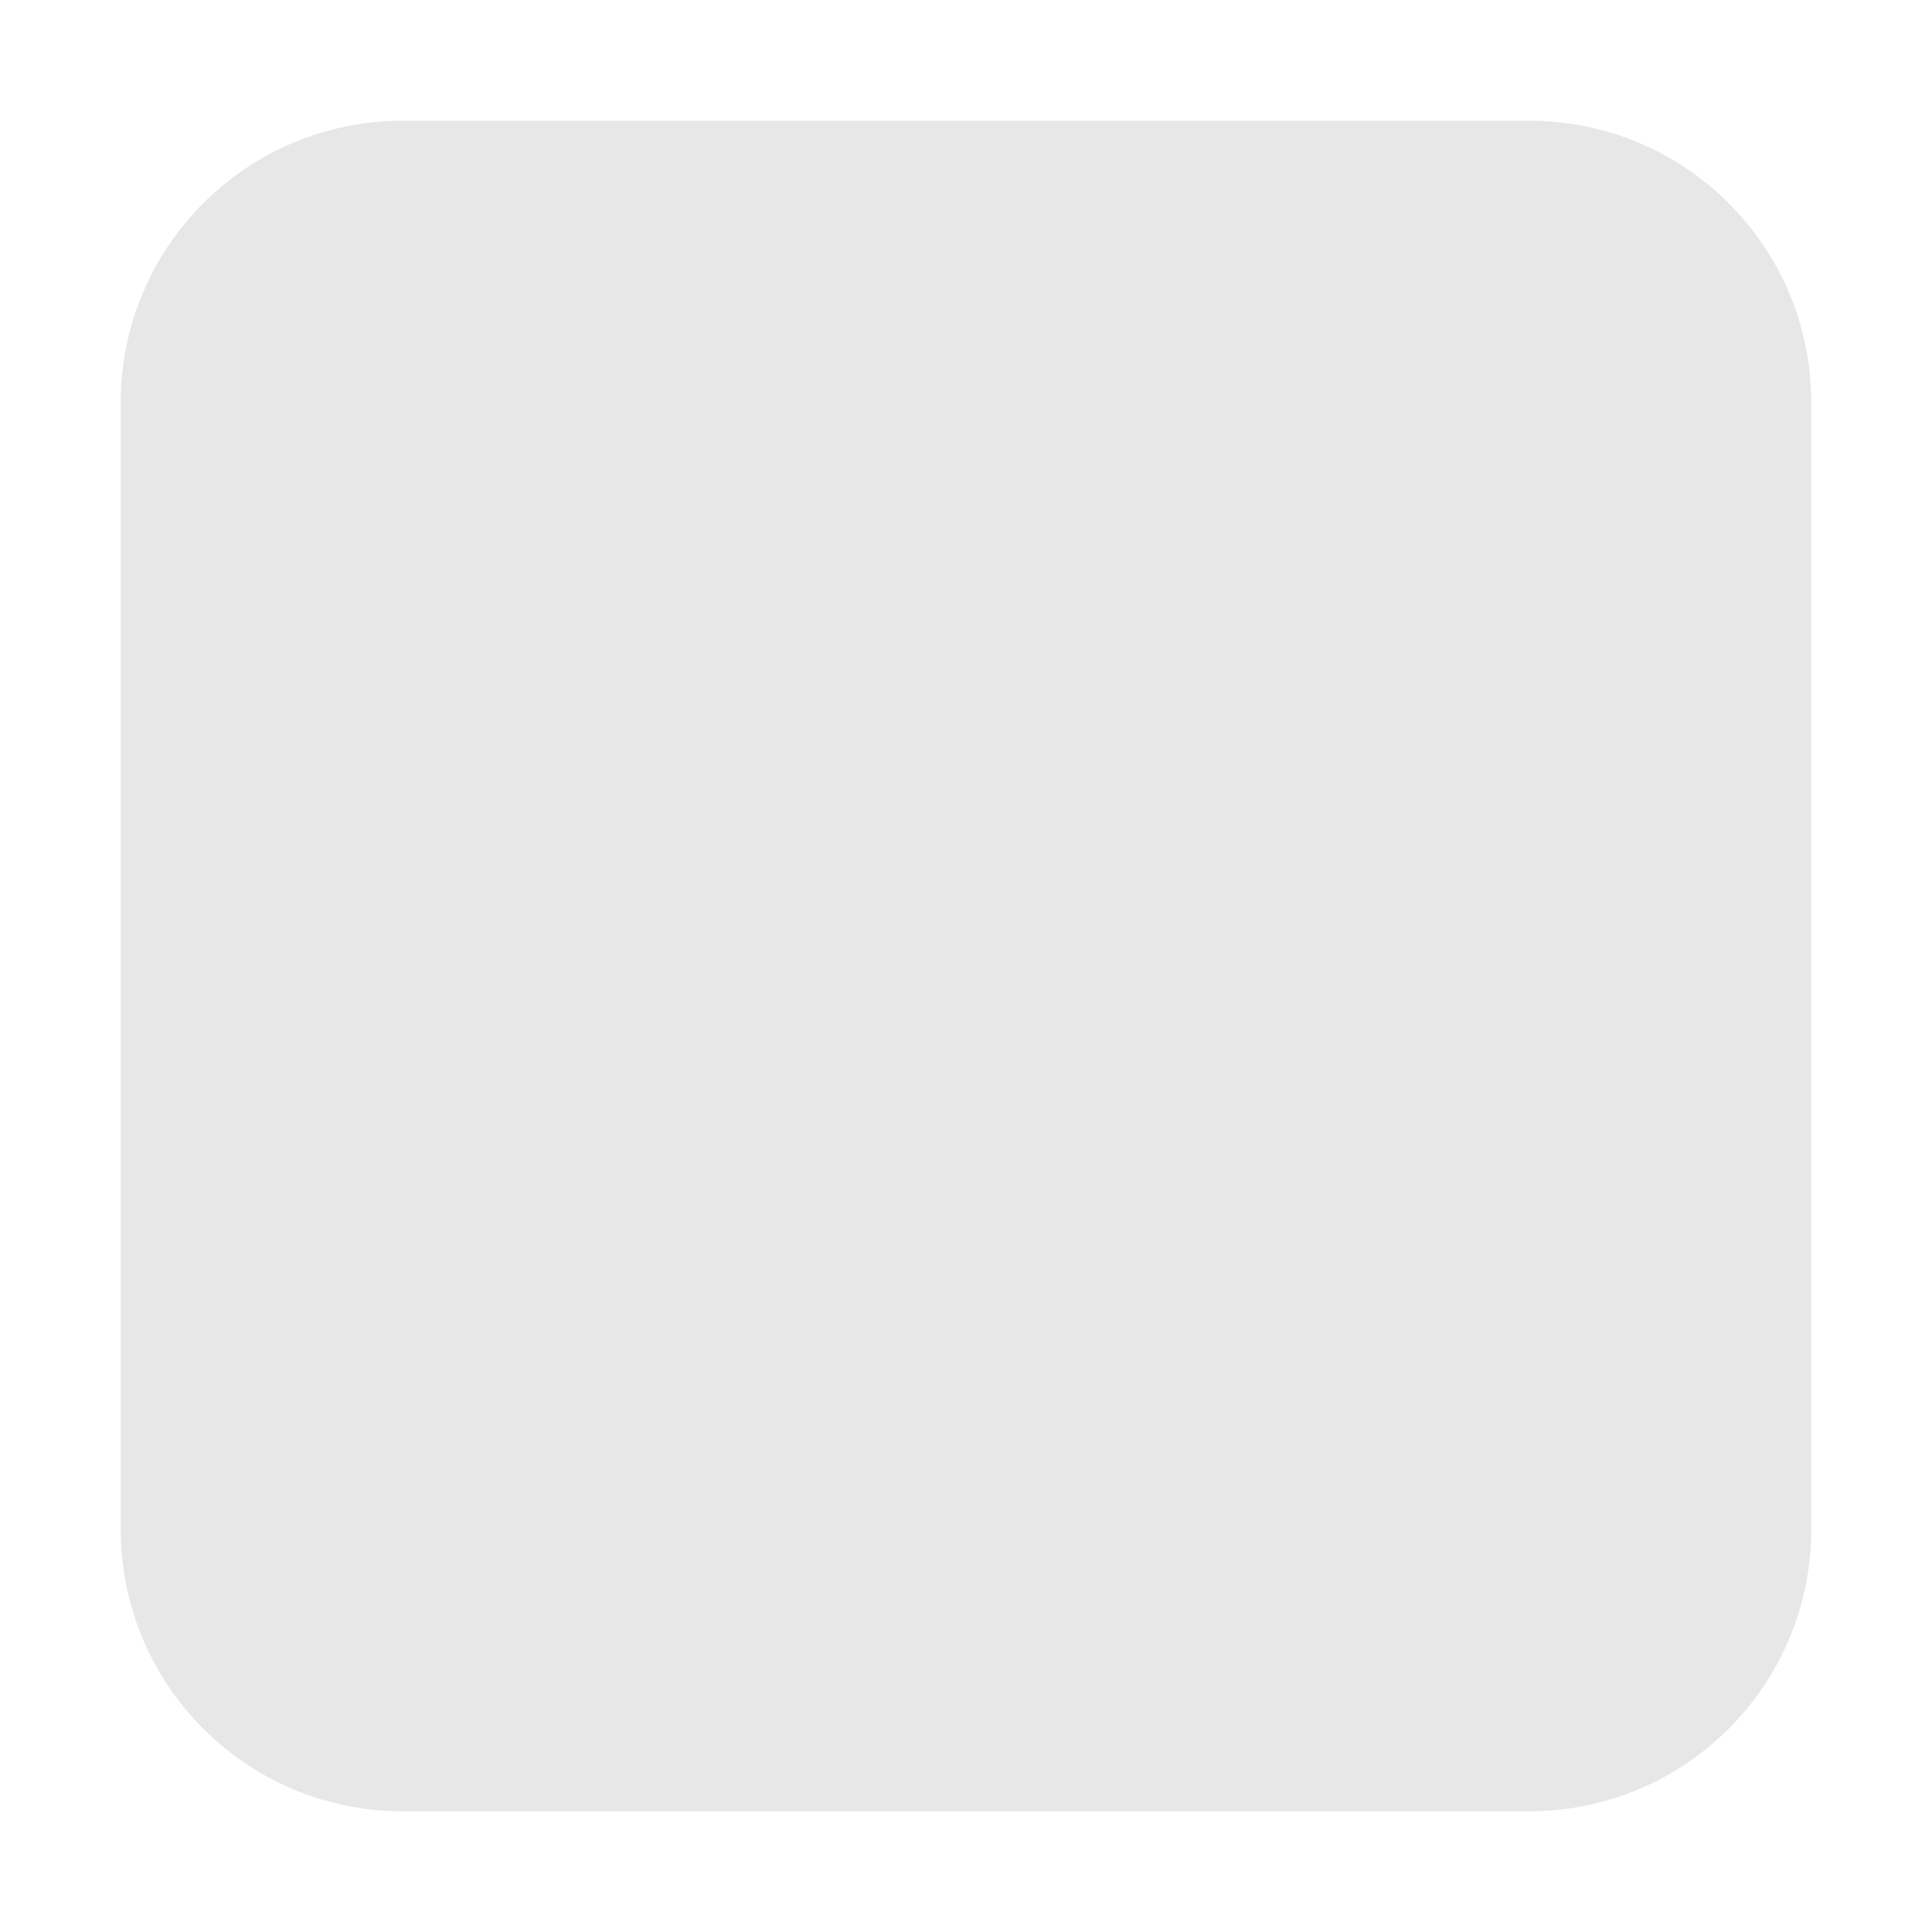 <svg enable-background="new 0 0 16 16" height="16" viewBox="0 0 16 16" width="16" xmlns="http://www.w3.org/2000/svg"><path d="m3.333 1c-1.289 0-2.333 1.045-2.333 2.333v9.333c0 1.289 1.044 2.334 2.333 2.334h9.333c1.289 0 2.334-1.045 2.334-2.334v-9.333c0-1.289-1.045-2.333-2.334-2.333z" fill="#808080" fill-opacity=".188"/></svg>
